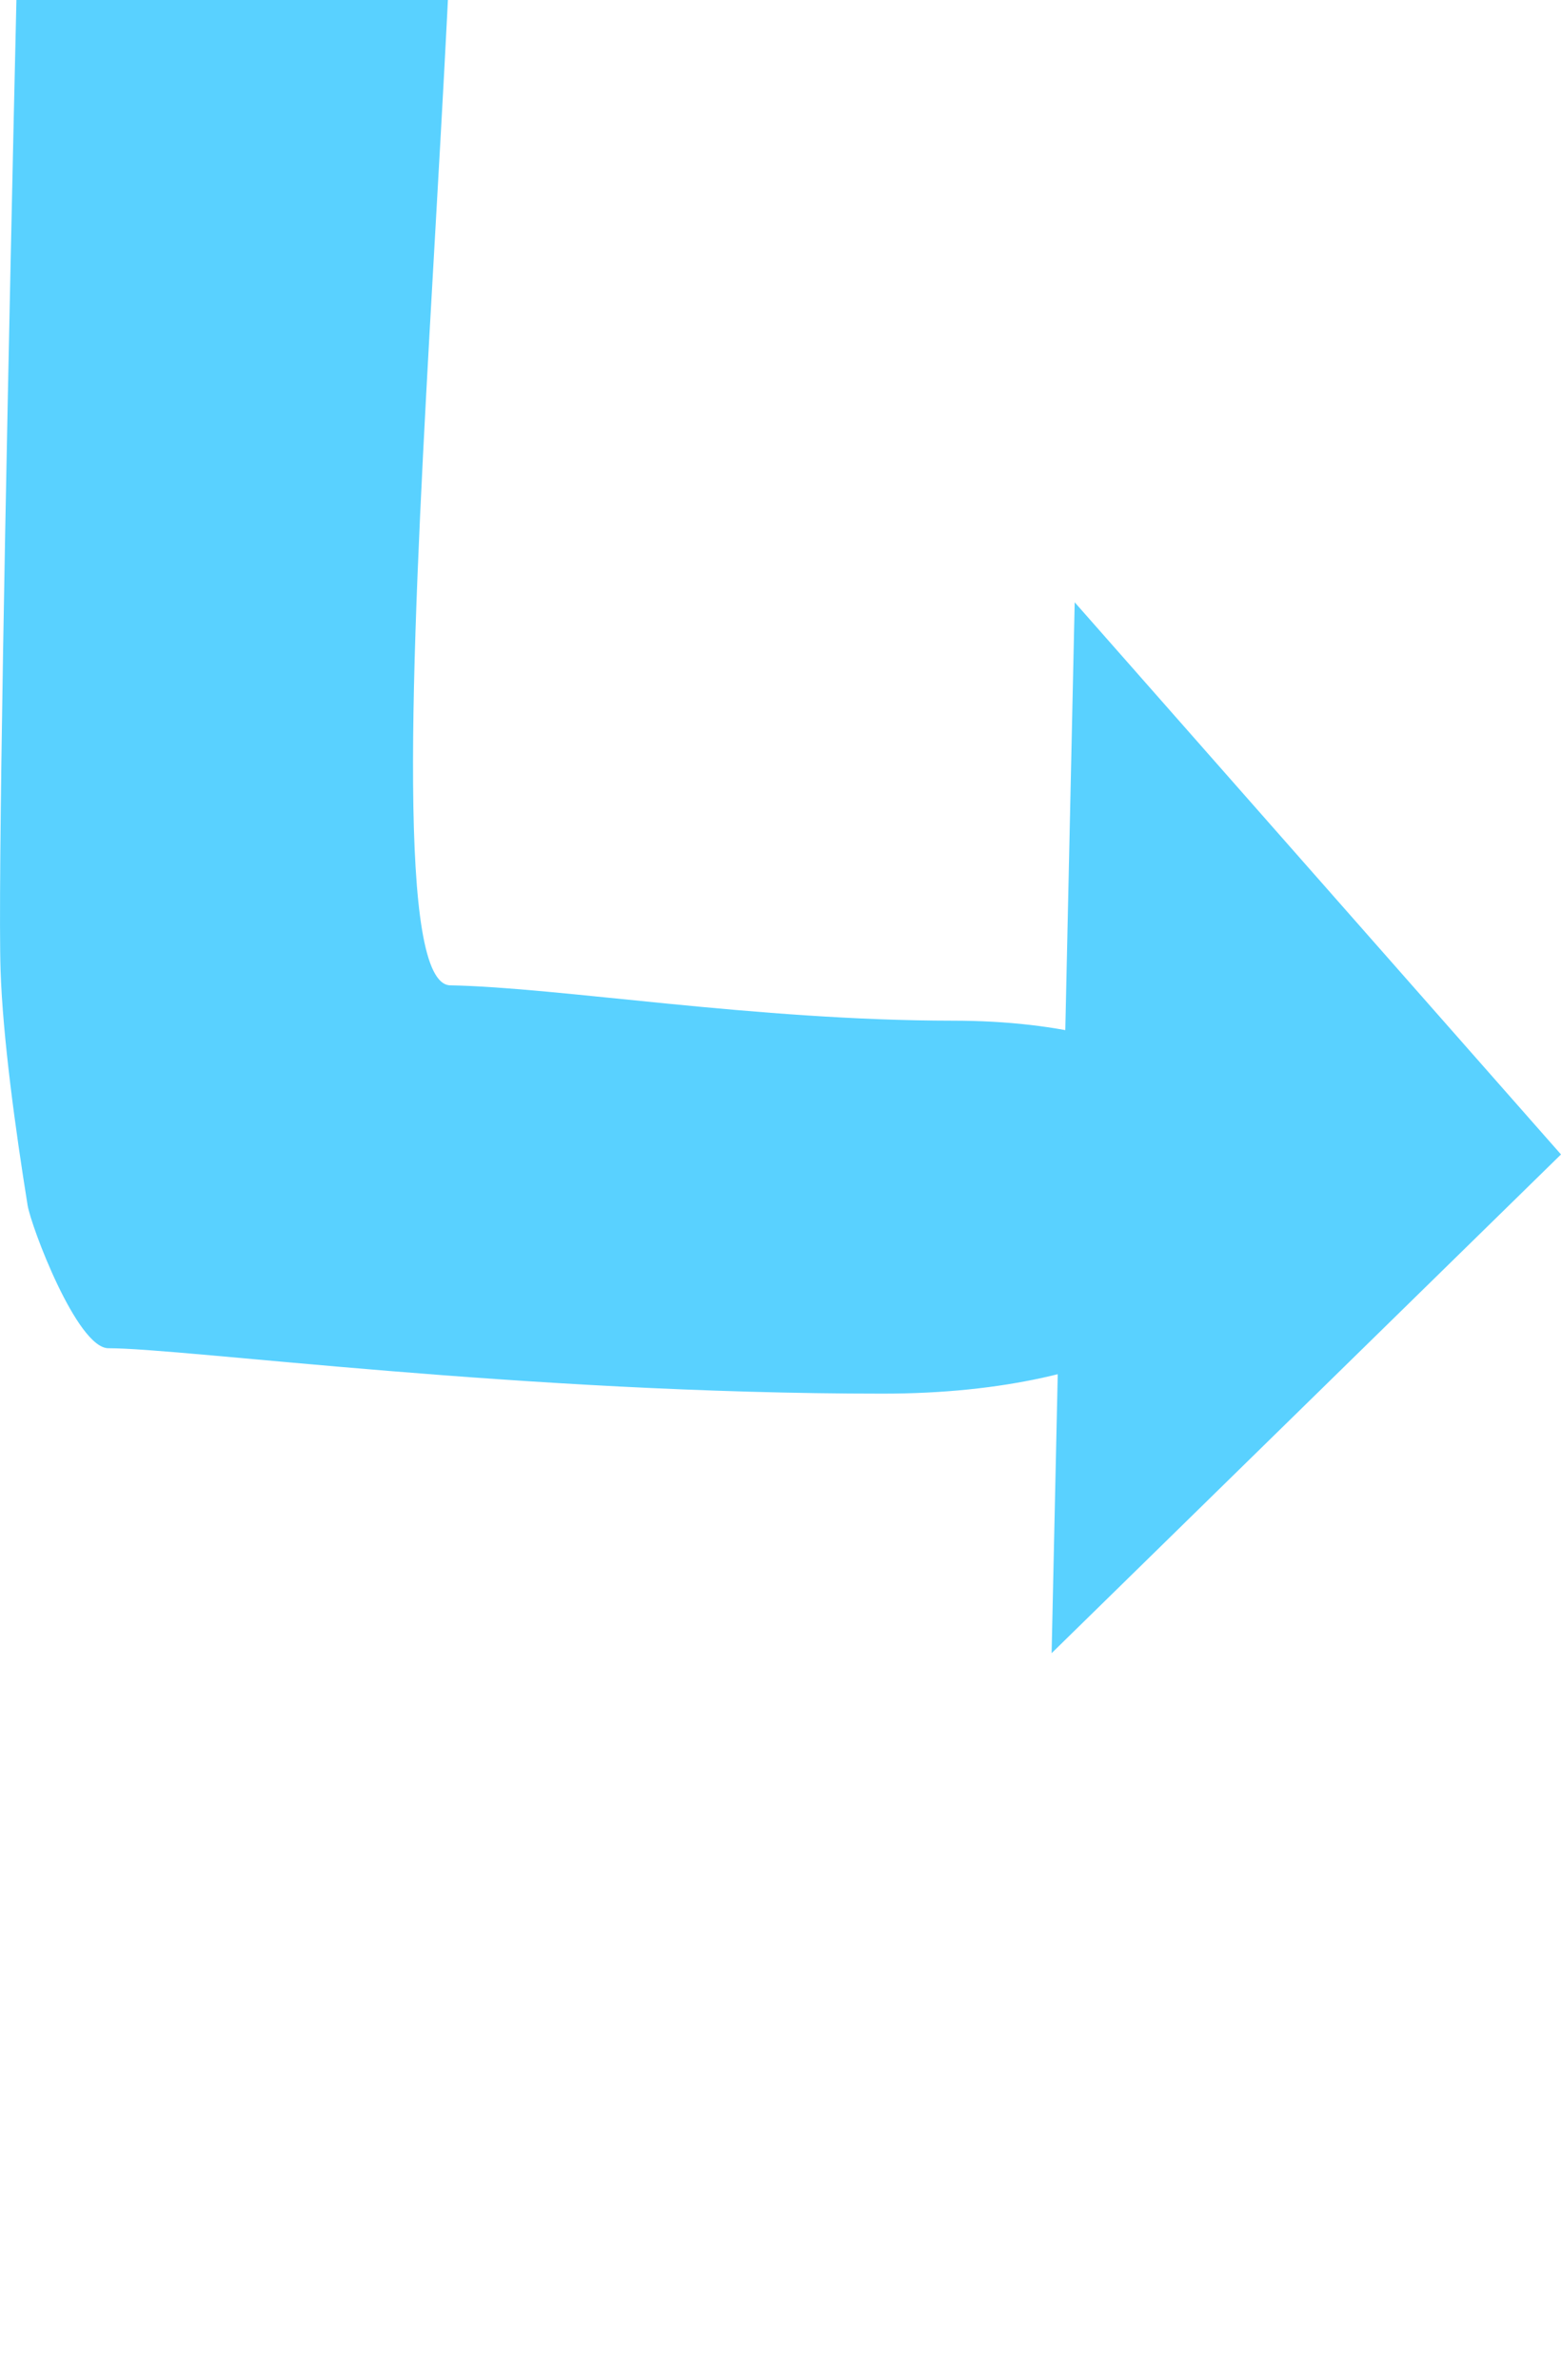 <?xml version="1.0" encoding="UTF-8" standalone="no"?>
<svg
   version="1.1"
   width="30.093"
   height="45.848"
   viewBox="0,0,30.093,45.848"
   id="svg3"
   sodipodi:docname="cap.svg"
   inkscape:version="1.4.1 (93de688d07, 2025-03-30)"
   xmlns:inkscape="http://www.inkscape.org/namespaces/inkscape"
   xmlns:sodipodi="http://sodipodi.sourceforge.net/DTD/sodipodi-0.dtd"
   xmlns="http://www.w3.org/2000/svg"
   xmlns:svg="http://www.w3.org/2000/svg">
  <defs
     id="defs3" />
  <sodipodi:namedview
     id="namedview3"
     pagecolor="#ffffff"
     bordercolor="#000000"
     borderopacity="0.25"
     inkscape:showpageshadow="2"
     inkscape:pageopacity="0.0"
     inkscape:pagecheckerboard="0"
     inkscape:deskcolor="#d1d1d1"
     showgrid="false"
     inkscape:zoom="9.2805879"
     inkscape:cx="15.031375"
     inkscape:cy="22.897256"
     inkscape:window-width="1918"
     inkscape:window-height="1056"
     inkscape:window-x="0"
     inkscape:window-y="22"
     inkscape:window-maximized="1"
     inkscape:current-layer="g2" />
  <g
     transform="translate(-382.611,-201.835)"
     id="g3">
    <g
       fill="#59d1ff"
       stroke="none"
       stroke-width="0"
       stroke-miterlimit="10"
       id="g2">
      <path
         d="m 383.208,190.067 c 0,0 5.253,-6.457 7.945,2.595 1.162,3.907 -1.896,28.117 0.138,28.155 2.101,0.039 5.88,0.679 9.692,0.681 8.465,0.004 8.012,7.185 -1.357,7.185 -6.964,0 -13.456,-0.875 -14.925,-0.875 -0.607,0 -1.493,-2.353 -1.558,-2.754 -0.237,-1.474 -0.479,-3.245 -0.521,-4.527 -0.104,-3.184 0.586,-30.46 0.586,-30.46 z"
         id="path1" />
      <path
         d="m 412.704,224.075 -9.82,9.608 0.445,-20.245 z"
         id="path2" />
    </g>
  </g>
</svg>
<!--rotationCenter:42.38899245042728:38.16522307833455-->

